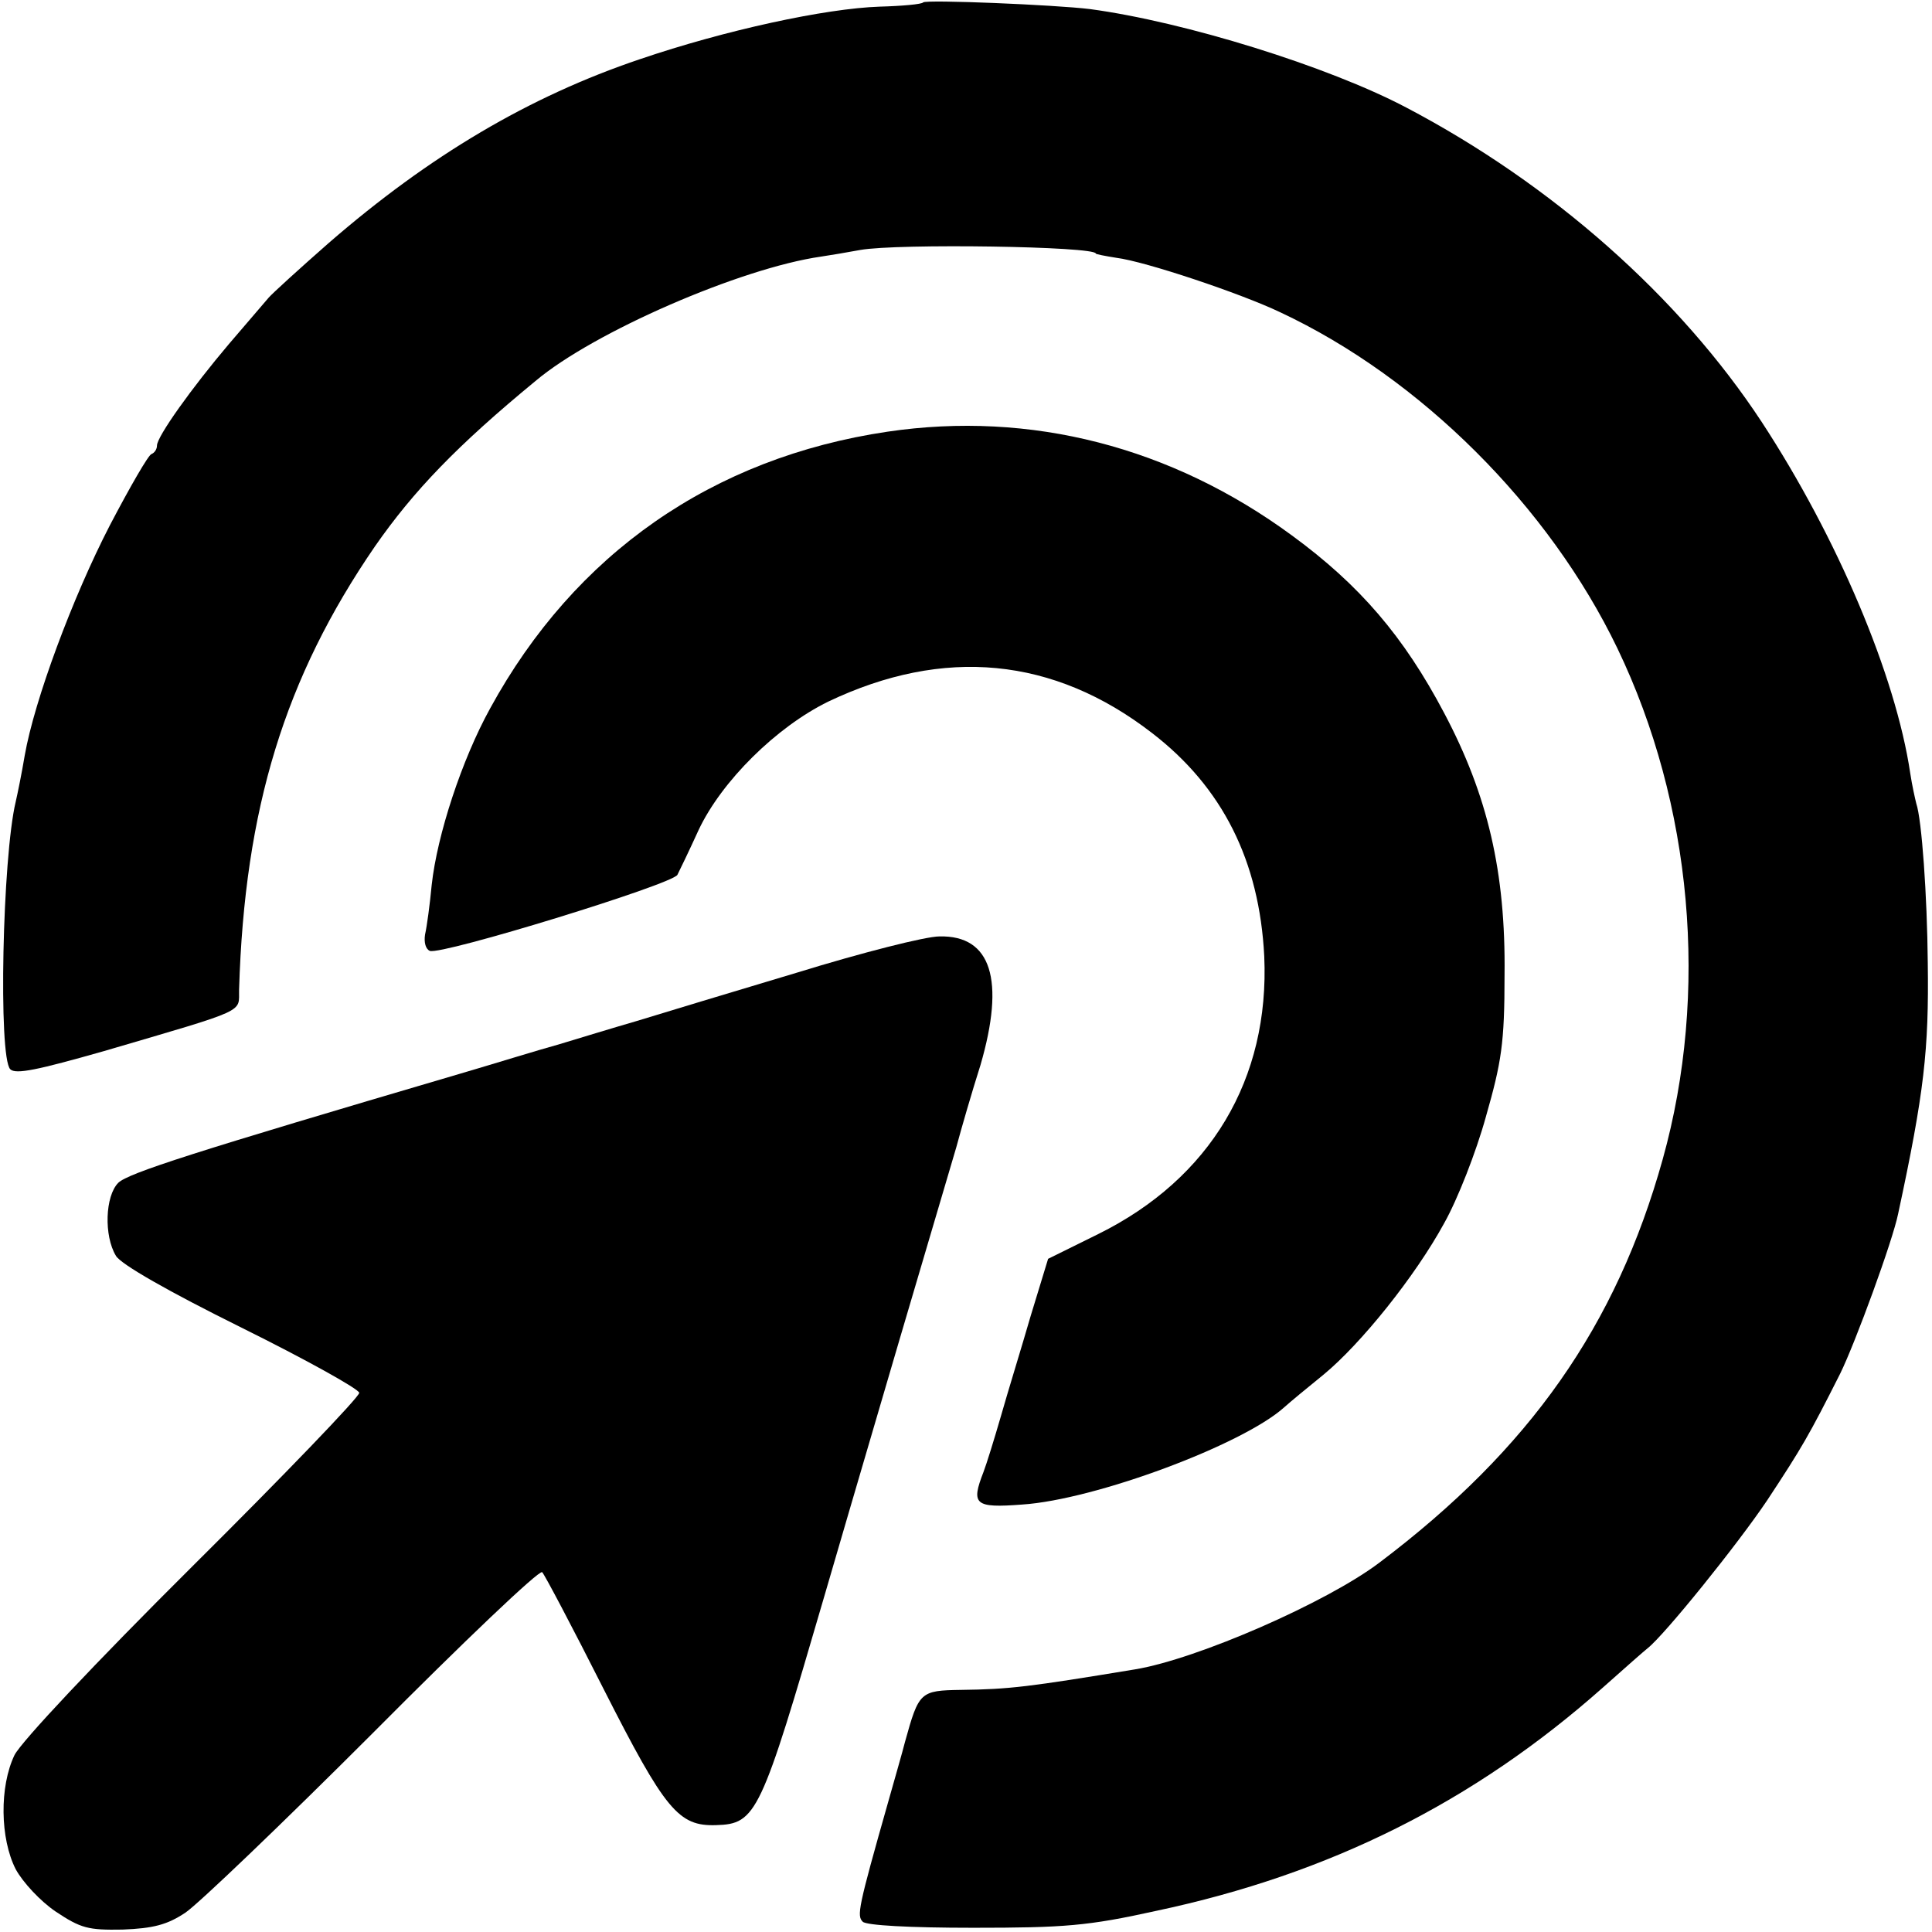 <svg xmlns="http://www.w3.org/2000/svg" width="320pt" height="320pt" version="1.0" viewBox="0 0 320 320"><path d="M152.9.4c-.2.3-3.5.6-7.2.7-9 .3-25.6 3.9-39.7 8.7-18.4 6.2-34.9 16-51.5 30.4-4.9 4.3-9.4 8.4-10 9.1-.5.6-3.5 4.1-6.6 7.7C31.8 64.2 26 72.3 26 73.8c0 .6-.4 1.2-.9 1.4-.5.1-3.6 5.5-6.9 11.8C12 99 5.7 116 4.1 125.1c-.5 3-1.2 6.4-1.5 7.7-2.2 9.2-2.9 42.3-.9 44.3.9.9 4.6.1 15.5-3 24.2-7.1 22.3-6.3 22.4-10.2.9-30 7.6-51.7 22.5-73.4 6.4-9.2 13.6-16.7 26.6-27.4 9.6-8.1 34-18.7 47.3-20.6 1.4-.2 4.3-.7 6.5-1.1 6.2-1.1 39-.6 39 .6 0 .1 1.5.4 3.4.7 4.8.6 20.6 5.9 27.1 9 23.3 10.9 44.6 32.2 55.9 55.7 12.4 25.8 15.2 57 7.5 84.6s-22 48-46.9 66.8c-8.7 6.6-30.2 16-40.5 17.7-17.6 2.9-20.8 3.3-28.8 3.4-6.8.1-7 .3-9.3 8.6-.4 1.6-1.7 6.1-2.8 10-5 17.6-5.2 18.8-4.2 19.8.6.6 7.7 1 18.3 1 15.1 0 19-.3 30.3-2.8 28.8-6.1 52.7-18.1 74-37 3.7-3.3 7-6.2 7.4-6.5 2.8-2.2 14.9-17.2 19.8-24.5 5.8-8.8 6.9-10.7 12.1-21 2.5-5.1 8.7-22 9.6-26.5 4.3-20 5.1-27.1 4.9-41.5-.1-11.2-1-23.8-1.9-26.4-.2-.8-.7-3-1-5-2.4-16.2-12.1-39.1-24.6-58.2-13.6-20.7-34.7-39.4-58.9-52.1C220 11 196.2 3.6 180.5 1.5 174.8.8 153.4-.1 152.9.4"/><path d="M147 71.5c-29 4.3-51.8 20.2-65.8 45.8-4.7 8.5-8.8 21-9.7 29.3-.3 3.2-.8 6.9-1.1 8.2-.2 1.3.1 2.4.8 2.7 2 .7 40.1-11 41-12.6.4-.8 2-4.1 3.5-7.4 3.8-8.1 12.9-17.1 21.5-21.3 19.1-9.1 37.3-7.4 53.6 5.2 11.7 9 17.8 21.2 18.6 37 .9 20.3-8.9 36.8-27.5 46l-8.3 4.1-2.9 9.5c-1.5 5.2-3.8 12.6-4.9 16.5-1.1 3.8-2.4 8-2.9 9.3-2.1 5.4-1.5 6 6.4 5.4 12.1-.8 36.5-9.9 43.4-16.1 1-.9 3.9-3.3 6.5-5.4 6.2-5.1 15.2-16.3 20-25.1 2.2-3.9 5.3-11.8 6.9-17.6 2.6-9.1 3.1-12.2 3.1-23.5.2-17.1-2.8-29.8-10-43.4-6.7-12.7-14-21.2-25.2-29.4C194 74 170.7 68 147 71.5"/><path d="M132 161.1c-10.7 3.2-22.6 6.8-26.5 8-3.8 1.1-9.7 2.9-13 3.9-3.3.9-10.7 3.2-16.5 4.9-44.2 13-54.7 16.4-56.4 18-2.2 2.2-2.4 8.8-.4 12.1.8 1.4 8.7 5.9 20.8 11.9 10.7 5.3 19.5 10.2 19.5 10.8 0 .7-12.4 13.6-27.6 28.7-16.2 16.1-28.4 29.1-29.5 31.3-2.5 5.2-2.4 13.8.2 18.9 1.2 2.2 4.1 5.3 6.6 7 4.2 2.8 5.4 3.1 11.1 3 5.1-.2 7.4-.8 10.4-2.8 2.1-1.4 16.1-14.8 31.1-29.8 14.9-15 27.5-27 28-26.6.4.4 5 9.1 10.2 19.4 10.2 20.1 12.4 22.7 18.6 22.5 6.7-.2 7.4-1.8 17.9-37.8 5.3-18.2 11-37.5 12.6-43 6-20.3 7.7-26.1 9.3-31.5.8-3 2.6-9.2 4-13.6 4.1-14.1 1.8-21.5-6.8-21.3-2.3 0-12.9 2.7-23.6 6"/></svg>